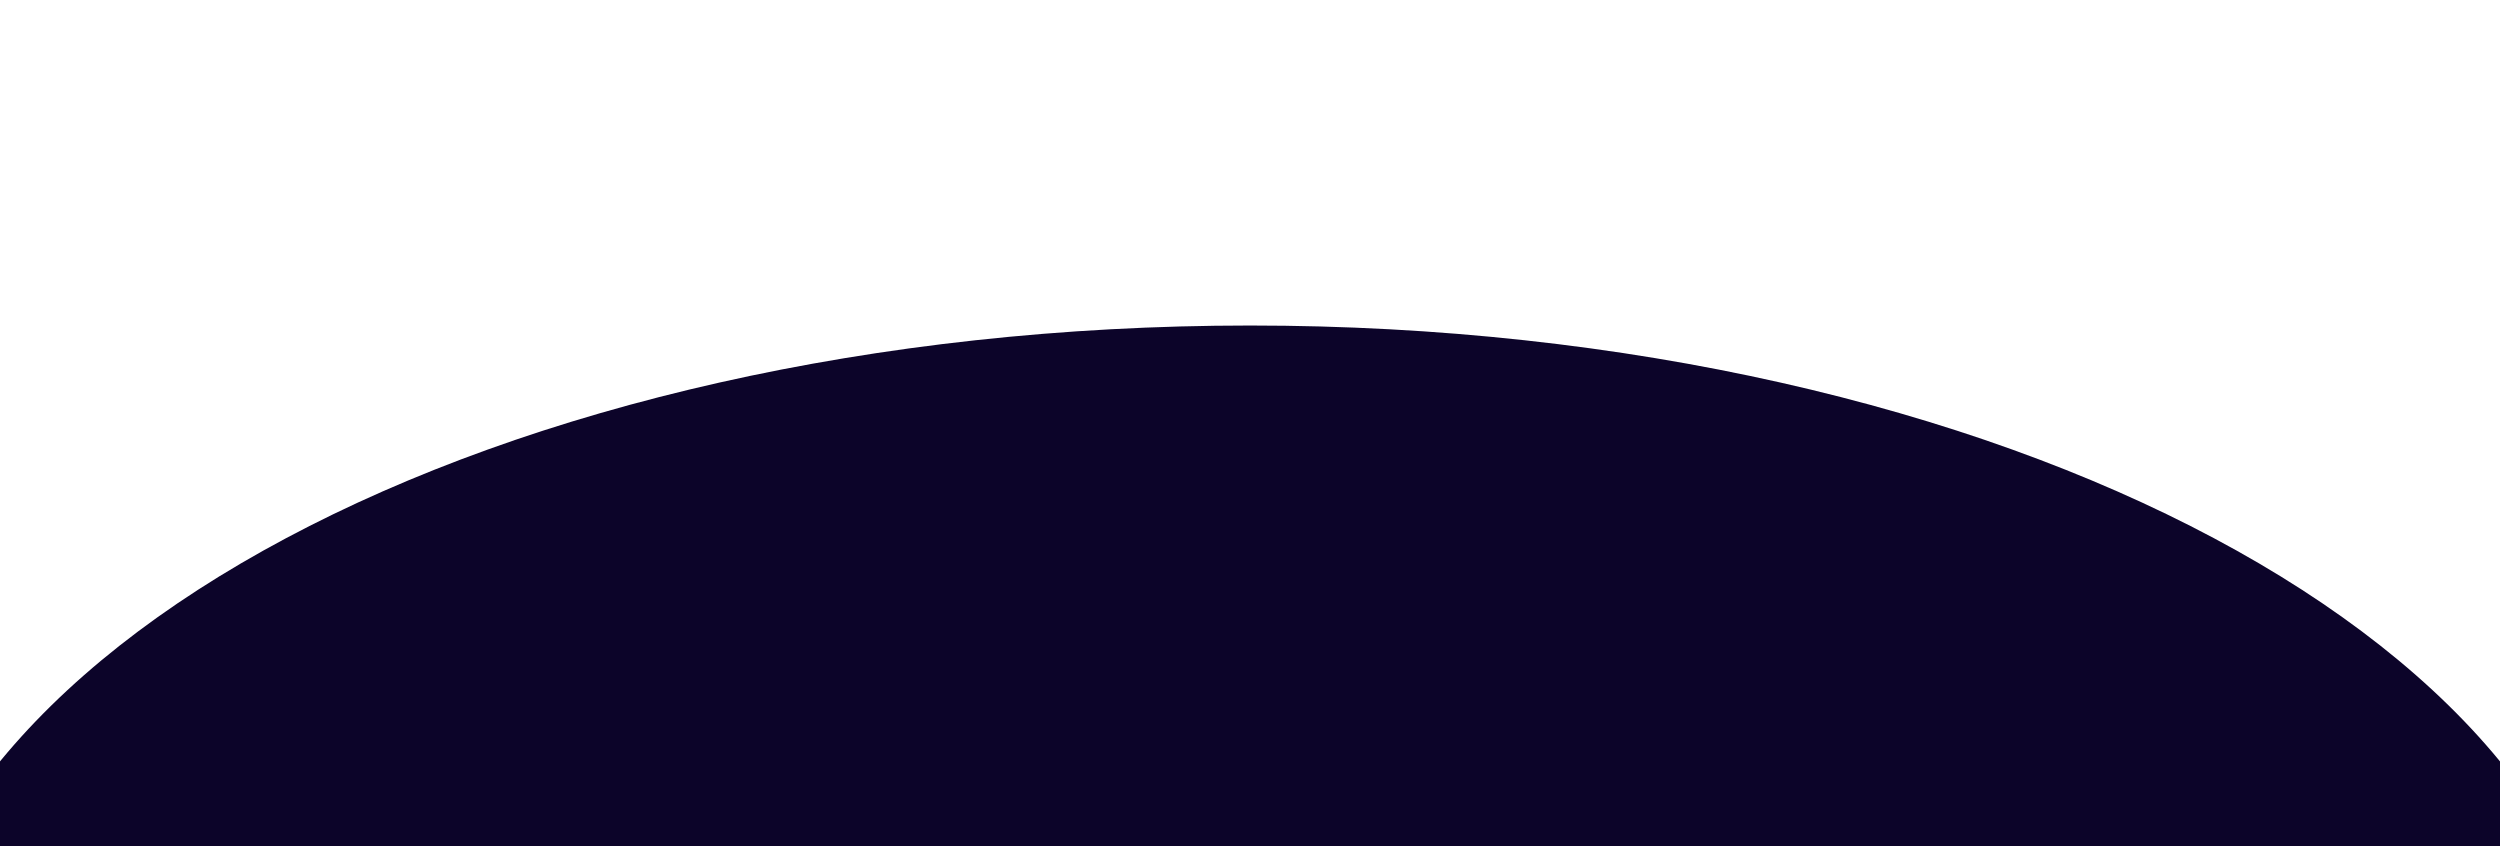 <svg xmlns="http://www.w3.org/2000/svg" width="1920" height="650" viewBox="0 0 1920 650" fill="none">
<g filter="url(#filter0_d_97_1266)">
<path d="M2007 857.707C1713.72 720.263 1578.26 750.395 1000.02 750.395C421.774 750.395 415.985 718.148 -87 857.707C-87 549.694 381.758 300 960 300C1538.24 300 2007 549.694 2007 857.707Z" fill="#0C0429"/>
</g>
<defs>
<filter id="filter0_d_97_1266" x="-337" y="0" width="2594" height="1057.71" filterUnits="userSpaceOnUse" color-interpolation-filters="sRGB">
<feFlood flood-opacity="0" result="BackgroundImageFix"/>
<feColorMatrix in="SourceAlpha" type="matrix" values="0 0 0 0 0 0 0 0 0 0 0 0 0 0 0 0 0 0 127 0" result="hardAlpha"/>
<feOffset dy="-50"/>
<feGaussianBlur stdDeviation="125"/>
<feComposite in2="hardAlpha" operator="out"/>
<feColorMatrix type="matrix" values="0 0 0 0 0.208 0 0 0 0 0.102 0 0 0 0 0.506 0 0 0 1 0"/>
<feBlend mode="normal" in2="BackgroundImageFix" result="effect1_dropShadow_97_1266"/>
<feBlend mode="normal" in="SourceGraphic" in2="effect1_dropShadow_97_1266" result="shape"/>
</filter>
</defs>
</svg>
